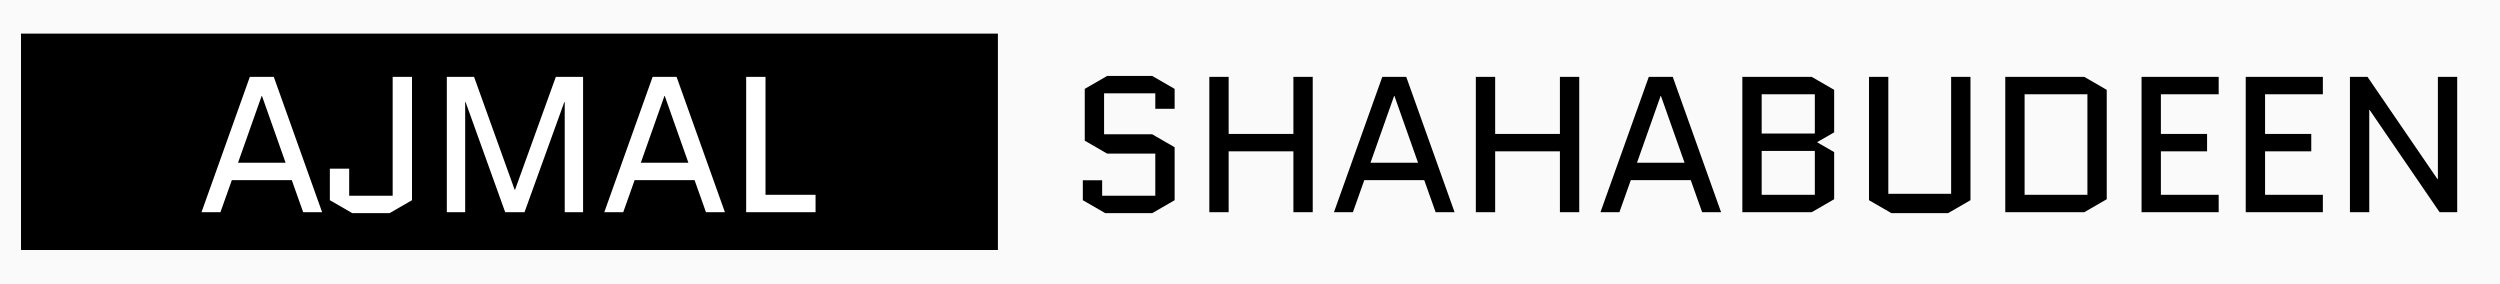 <svg width="1190" height="135" viewBox="0 0 1190 135" fill="none" xmlns="http://www.w3.org/2000/svg">
<rect width="1190" height="135" fill="#FAFAFA"/>
<rect x="10" y="16" width="465" height="103" fill="black"/>
<path d="M130.326 36.6L153.326 101H144.31L138.882 85.728H110.362L104.934 101H95.918L118.918 36.6H130.326ZM124.53 45.708L113.306 77.448H135.938L124.714 45.708H124.53ZM186.912 93.18V36.6H196.112V95.296L185.44 101.46H167.684L157.012 95.296V80.3H166.212V93.18H186.912ZM268.806 101V48.56H268.622L249.67 101H240.47L221.61 48.56H221.426V101H212.686V36.6H225.658L244.978 90.328H245.162L264.574 36.6H277.546V101H268.806ZM322.053 36.6L345.053 101H336.037L330.609 85.728H302.089L296.661 101H287.645L310.645 36.6H322.053ZM316.257 45.708L305.033 77.448H327.665L316.441 45.708H316.257ZM355.178 101V36.6H364.378V92.72H388.206V101H355.178Z" fill="white"/>
<path d="M516.343 66.96V42.304L527.015 36.14H548.451L559.123 42.304V51.78H549.923V44.42H525.543V63.924H548.451L559.123 70.088V95.296L548.451 101.46H526.095L515.423 95.296V85.82H524.623V93.18H549.923V73.124H527.015L516.343 66.96ZM584.839 72.02V101H575.639V36.6H584.839V63.74H615.659V36.6H624.859V101H615.659V72.02H584.839ZM669.373 36.6L692.373 101H683.357L677.929 85.728H649.409L643.981 101H634.965L657.965 36.6H669.373ZM663.577 45.708L652.353 77.448H674.985L663.761 45.708H663.577ZM711.699 72.02V101H702.499V36.6H711.699V63.74H742.519V36.6H751.719V101H742.519V72.02H711.699ZM796.232 36.6L819.232 101H810.216L804.788 85.728H776.268L770.84 101H761.824L784.824 36.6H796.232ZM790.436 45.708L779.212 77.448H801.844L790.62 45.708H790.436ZM873.058 63.004L865.054 67.604V67.788L873.058 72.388V94.836L862.386 101H829.358V36.6H862.386L873.058 42.764V63.004ZM838.558 71.836V92.72H863.858V71.836H838.558ZM838.558 44.88V63.556H863.858V44.88H838.558ZM928.743 36.6H937.943V95.296L927.271 101.46H900.315L889.643 95.296V36.6H898.843V92.26H928.743V36.6ZM1002.81 94.836L992.138 101H954.51V36.6H992.138L1002.81 42.764V94.836ZM963.71 44.88V92.72H993.61V44.88H963.71ZM1028.58 72.02V92.72H1056.09V101H1019.38V36.6H1056.09V44.88H1028.58V63.74H1050.57V72.02H1028.58ZM1078.17 72.02V92.72H1105.68V101H1068.97V36.6H1105.68V44.88H1078.17V63.74H1100.16V72.02H1078.17ZM1127.77 52.332V101H1118.57V36.6H1126.94L1160.24 85.268H1160.43V36.6H1169.63V101H1161.25L1127.95 52.332H1127.77Z" fill="black"/>
</svg>

